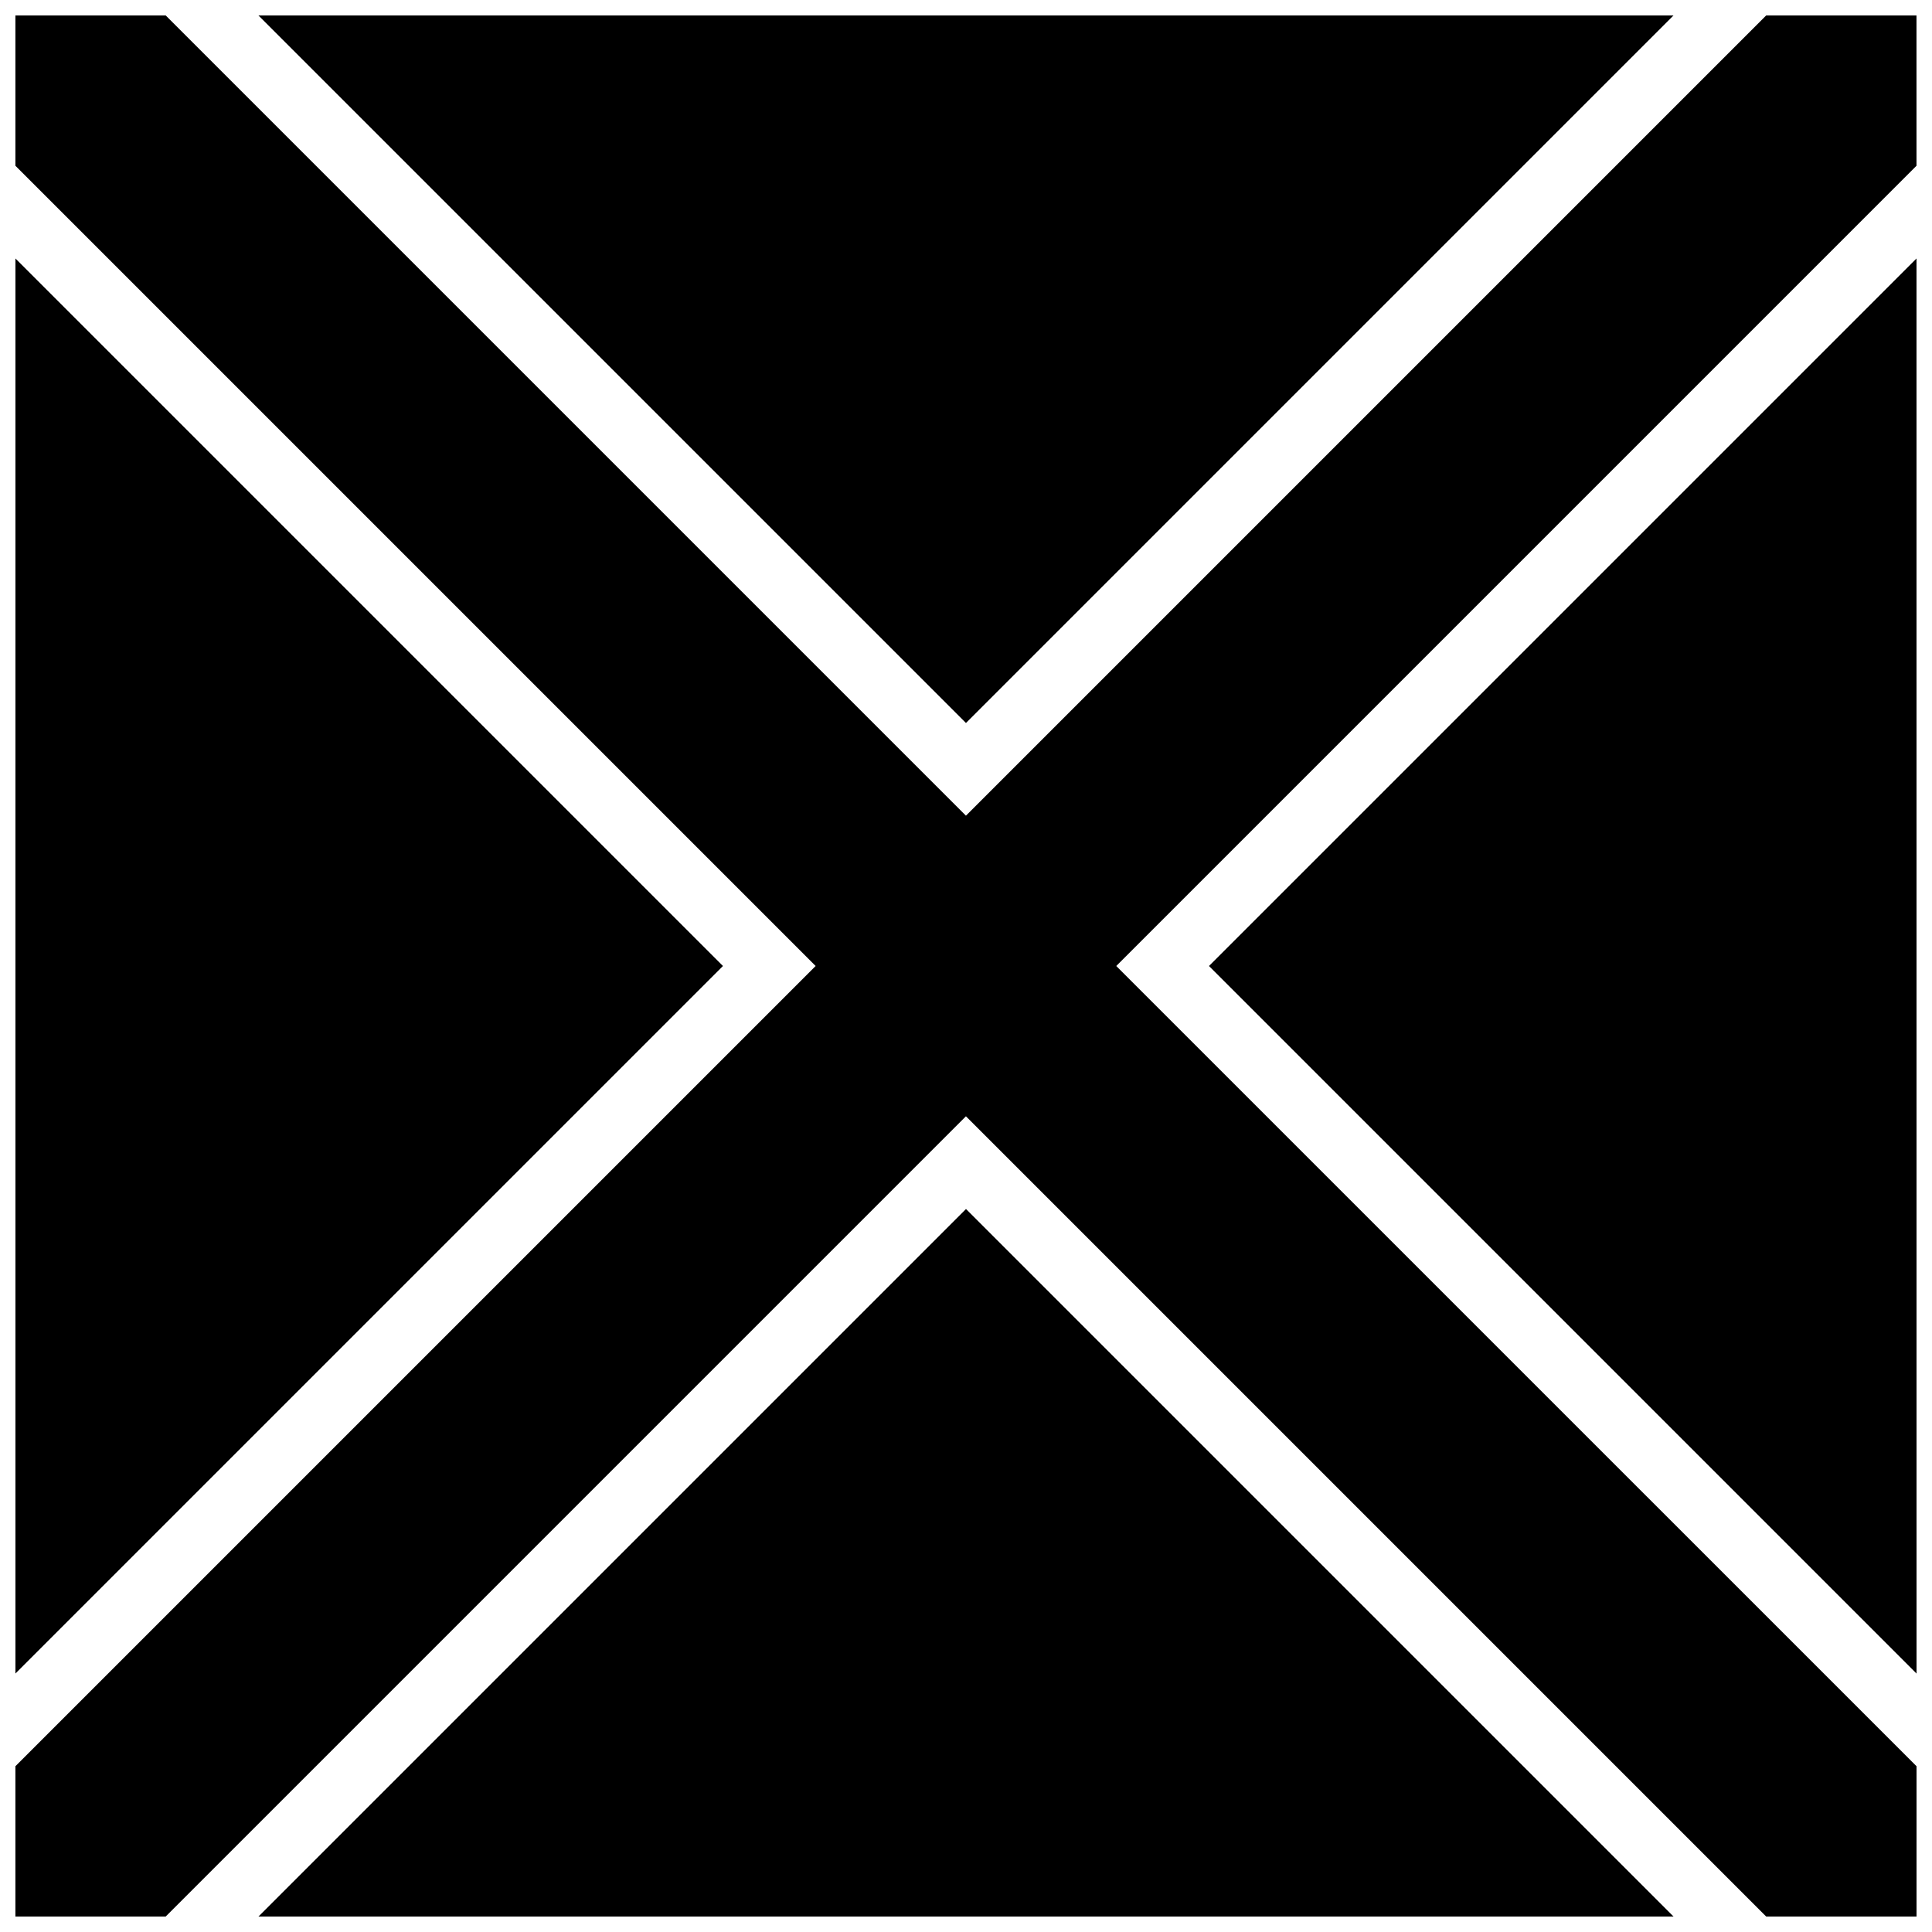 <?xml version="1.0" encoding="UTF-8"?>
<!-- Uploaded to: ICON Repo, www.svgrepo.com, Generator: ICON Repo Mixer Tools -->
<svg width="800px" height="800px" version="1.1" viewBox="144 144 512 512" xmlns="http://www.w3.org/2000/svg">
 <defs>
  <clipPath id="e">
   <path d="m212 148.09h376v187.91h-376z"/>
  </clipPath>
  <clipPath id="d">
   <path d="m464 212h187.9v376h-187.9z"/>
  </clipPath>
  <clipPath id="c">
   <path d="m212 464h376v187.9h-376z"/>
  </clipPath>
  <clipPath id="b">
   <path d="m148.09 148.09h503.81v503.81h-503.81z"/>
  </clipPath>
  <clipPath id="a">
   <path d="m148.09 212h187.91v376h-187.91z"/>
  </clipPath>
 </defs>
 <g>
  <g clip-path="url(#e)">
   <path d="m587.49 148.1h-375l187.5 187.5z"/>
  </g>
  <g clip-path="url(#d)">
   <path d="m651.9 587.51-0.008-375.01-187.5 187.5z"/>
  </g>
  <g clip-path="url(#c)">
   <path d="m212.5 651.9h375l-187.5-187.5z"/>
  </g>
  <g clip-path="url(#b)">
   <path d="m651.9 612.07-212.08-212.07 212.07-212.07-0.004-39.836h-39.832l-212.07 212.07-212.07-212.07h-39.832v39.832l212.07 212.07-212.07 212.07v39.832h39.832l212.07-212.07 212.07 212.07h39.832 0.012z"/>
  </g>
  <g clip-path="url(#a)">
   <path d="m148.09 212.5v375l187.5-187.5z"/>
  </g>
 </g>
</svg>
